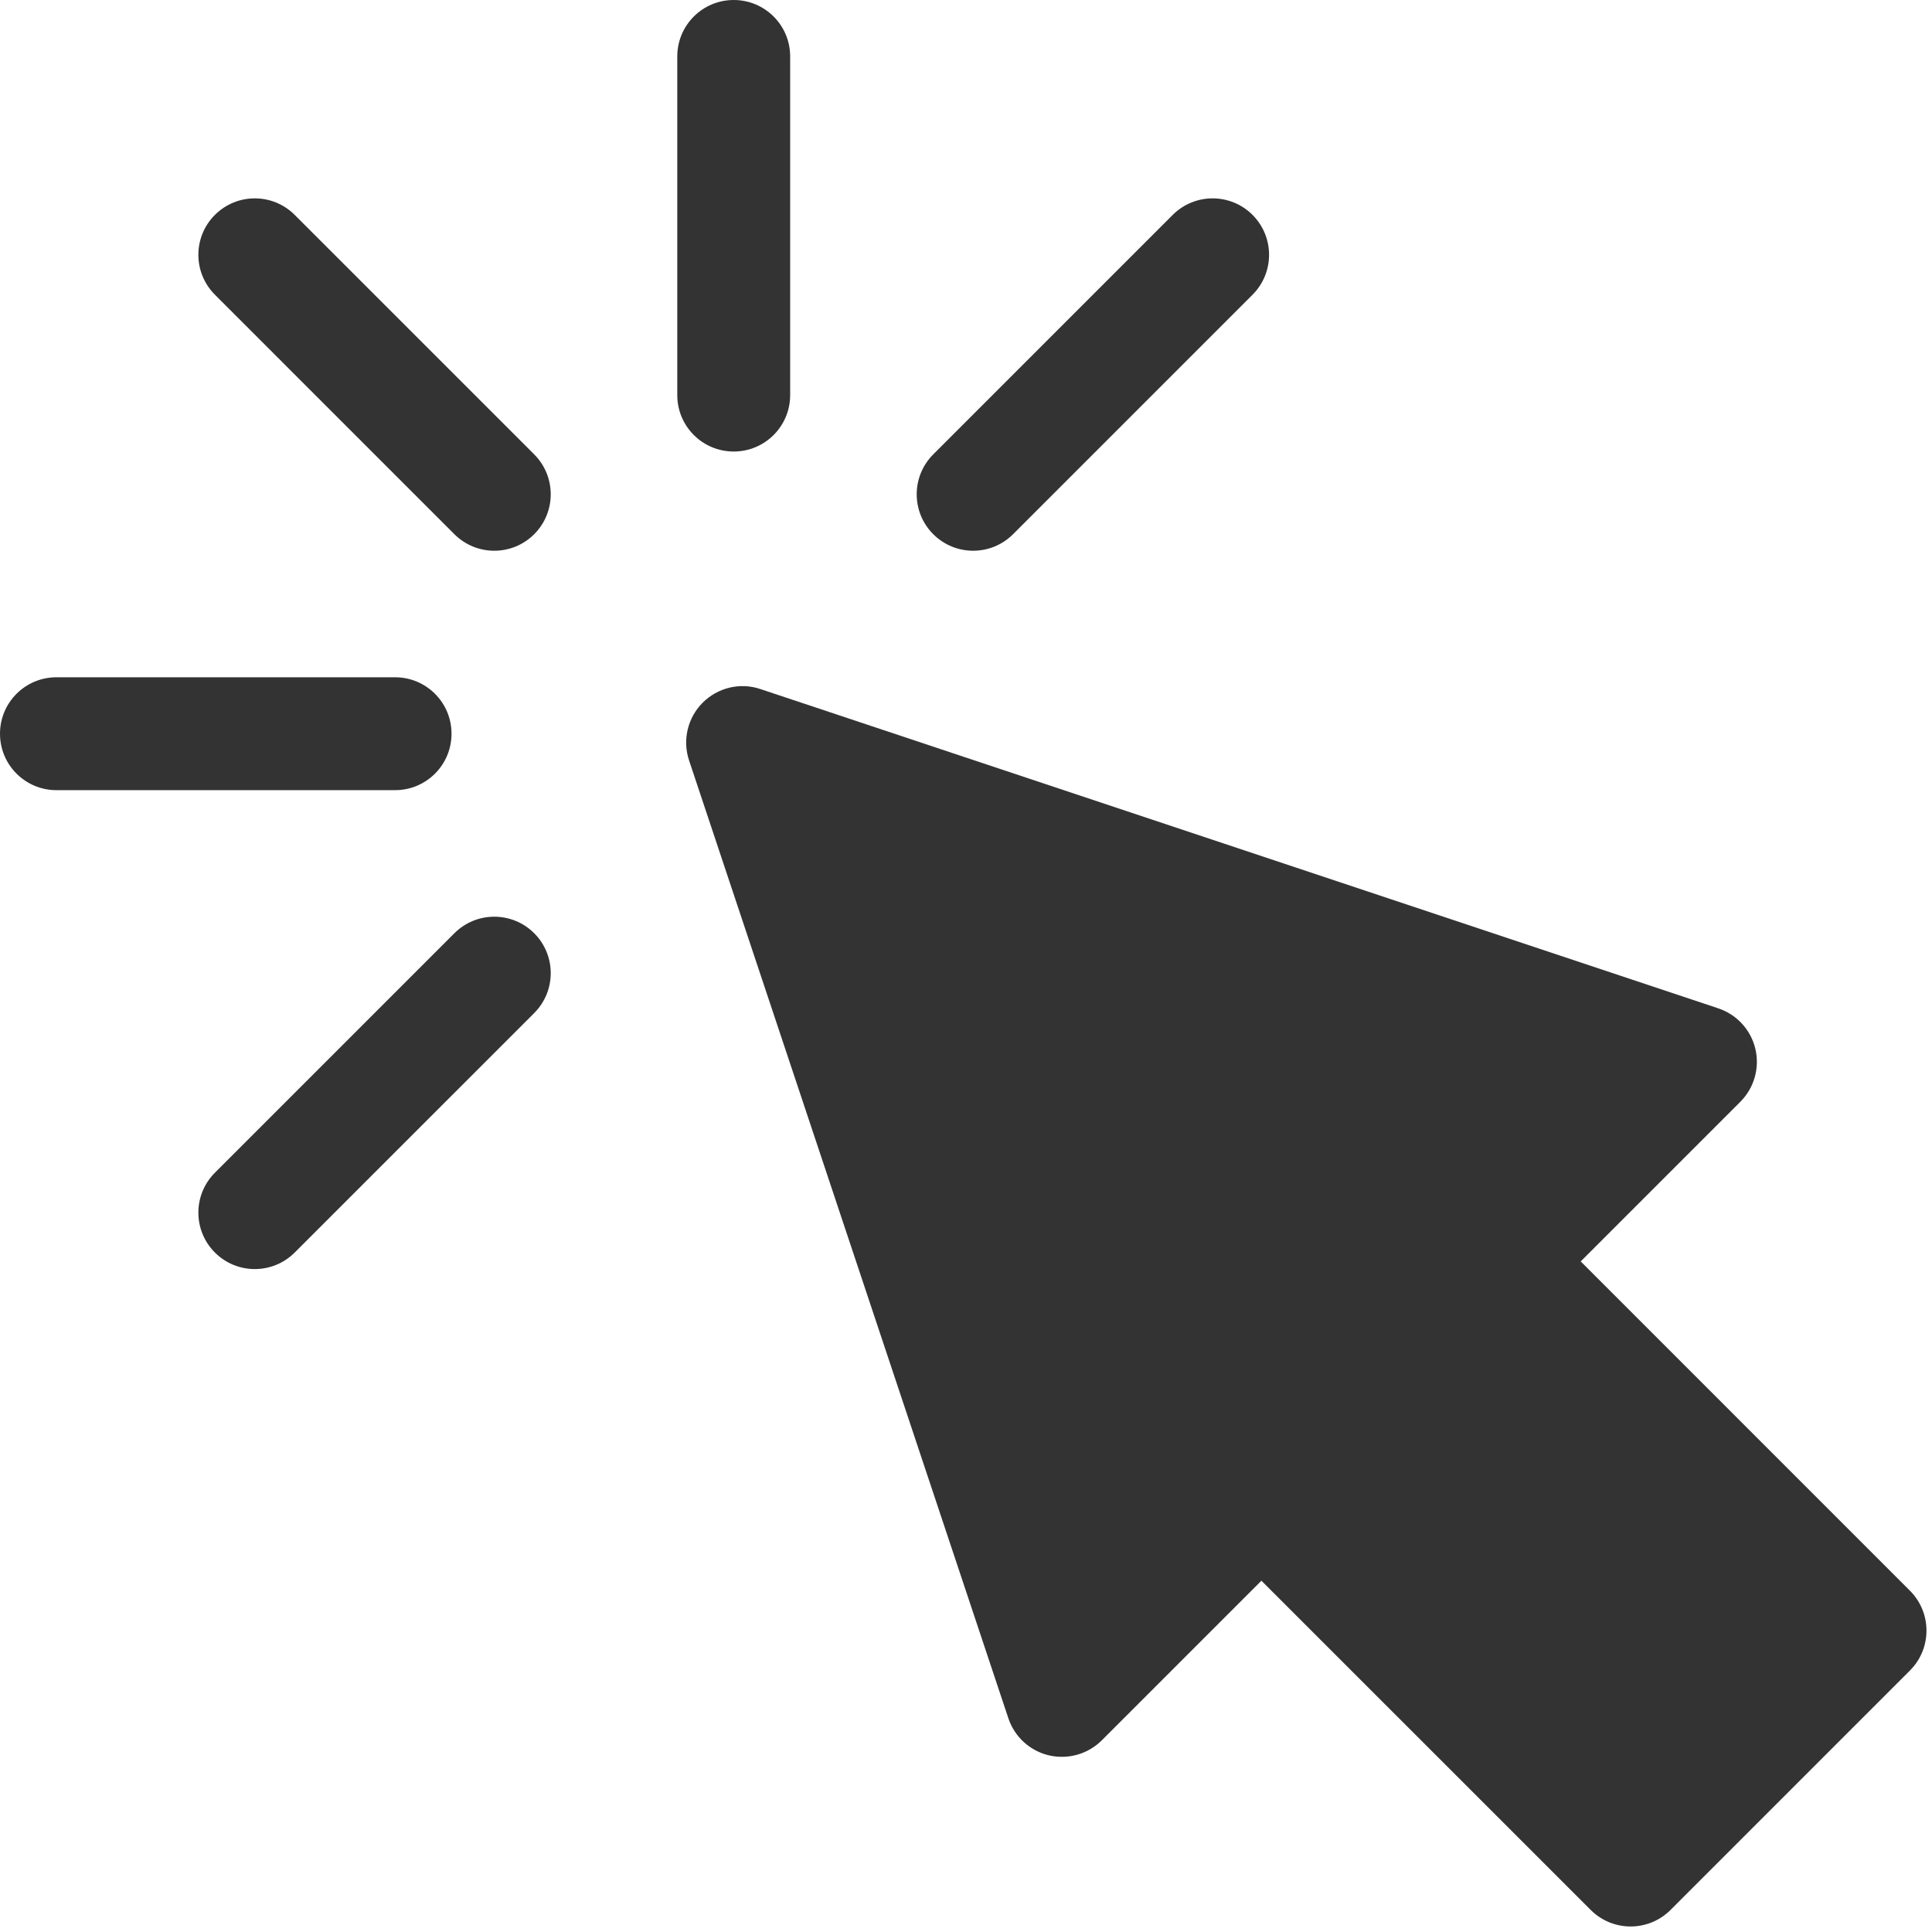 <?xml version="1.0" encoding="UTF-8" standalone="no"?><svg xmlns="http://www.w3.org/2000/svg" xmlns:xlink="http://www.w3.org/1999/xlink" fill="#333333" height="385.1" preserveAspectRatio="xMidYMid meet" version="1" viewBox="0.0 0.0 385.1 385.1" width="385.1" zoomAndPan="magnify"><g id="change1_1"><path d="M 317.07 380.703 L 251.434 315.078 L 219.617 346.895 C 216.871 349.641 212.883 350.77 209.082 349.891 C 205.281 348.992 202.227 346.199 200.996 342.5 L 137.352 151.578 C 136 147.535 137.055 143.074 140.066 140.062 C 143.062 137.066 147.535 135.965 151.578 137.352 L 342.5 200.992 C 346.203 202.227 348.992 205.277 349.895 209.078 C 350.785 212.871 349.652 216.859 346.895 219.617 L 315.078 251.434 L 380.703 317.07 C 385.098 321.465 385.098 328.586 380.703 332.977 L 332.98 380.703 C 328.586 385.098 321.465 385.098 317.07 380.703 Z M 317.07 380.703" fill="inherit"/><path d="M 146.25 90 C 140.031 90 135 84.969 135 78.75 L 135 11.25 C 135 5.031 140.031 0 146.25 0 C 152.469 0 157.5 5.031 157.5 11.25 L 157.5 78.75 C 157.5 84.969 152.469 90 146.25 90 Z M 146.25 90" fill="inherit"/><path d="M 90.57 106.48 L 42.836 58.742 C 38.441 54.348 38.441 47.23 42.836 42.836 C 47.23 38.441 54.348 38.441 58.742 42.836 L 106.48 90.57 C 110.875 94.965 110.875 102.086 106.48 106.48 C 102.086 110.875 94.965 110.875 90.57 106.48 Z M 90.57 106.48" fill="inherit"/><path d="M 42.836 249.664 C 38.441 245.27 38.441 238.152 42.836 233.758 L 90.57 186.02 C 94.965 181.625 102.086 181.625 106.48 186.02 C 110.875 190.414 110.875 197.535 106.48 201.93 L 58.742 249.664 C 54.348 254.059 47.23 254.059 42.836 249.664 Z M 42.836 249.664" fill="inherit"/><path d="M 186.02 106.48 C 181.625 102.086 181.625 94.965 186.02 90.57 L 233.754 42.836 C 238.148 38.441 245.27 38.441 249.664 42.836 C 254.059 47.23 254.059 54.352 249.664 58.746 L 201.93 106.48 C 197.535 110.875 190.414 110.875 186.02 106.48 Z M 186.02 106.48" fill="inherit"/><path d="M 78.75 157.5 L 11.25 157.5 C 5.031 157.5 0 152.469 0 146.25 C 0 140.031 5.031 135 11.25 135 L 78.75 135 C 84.969 135 90 140.031 90 146.25 C 90 152.469 84.969 157.5 78.75 157.5 Z M 78.75 157.5" fill="inherit"/></g></svg>